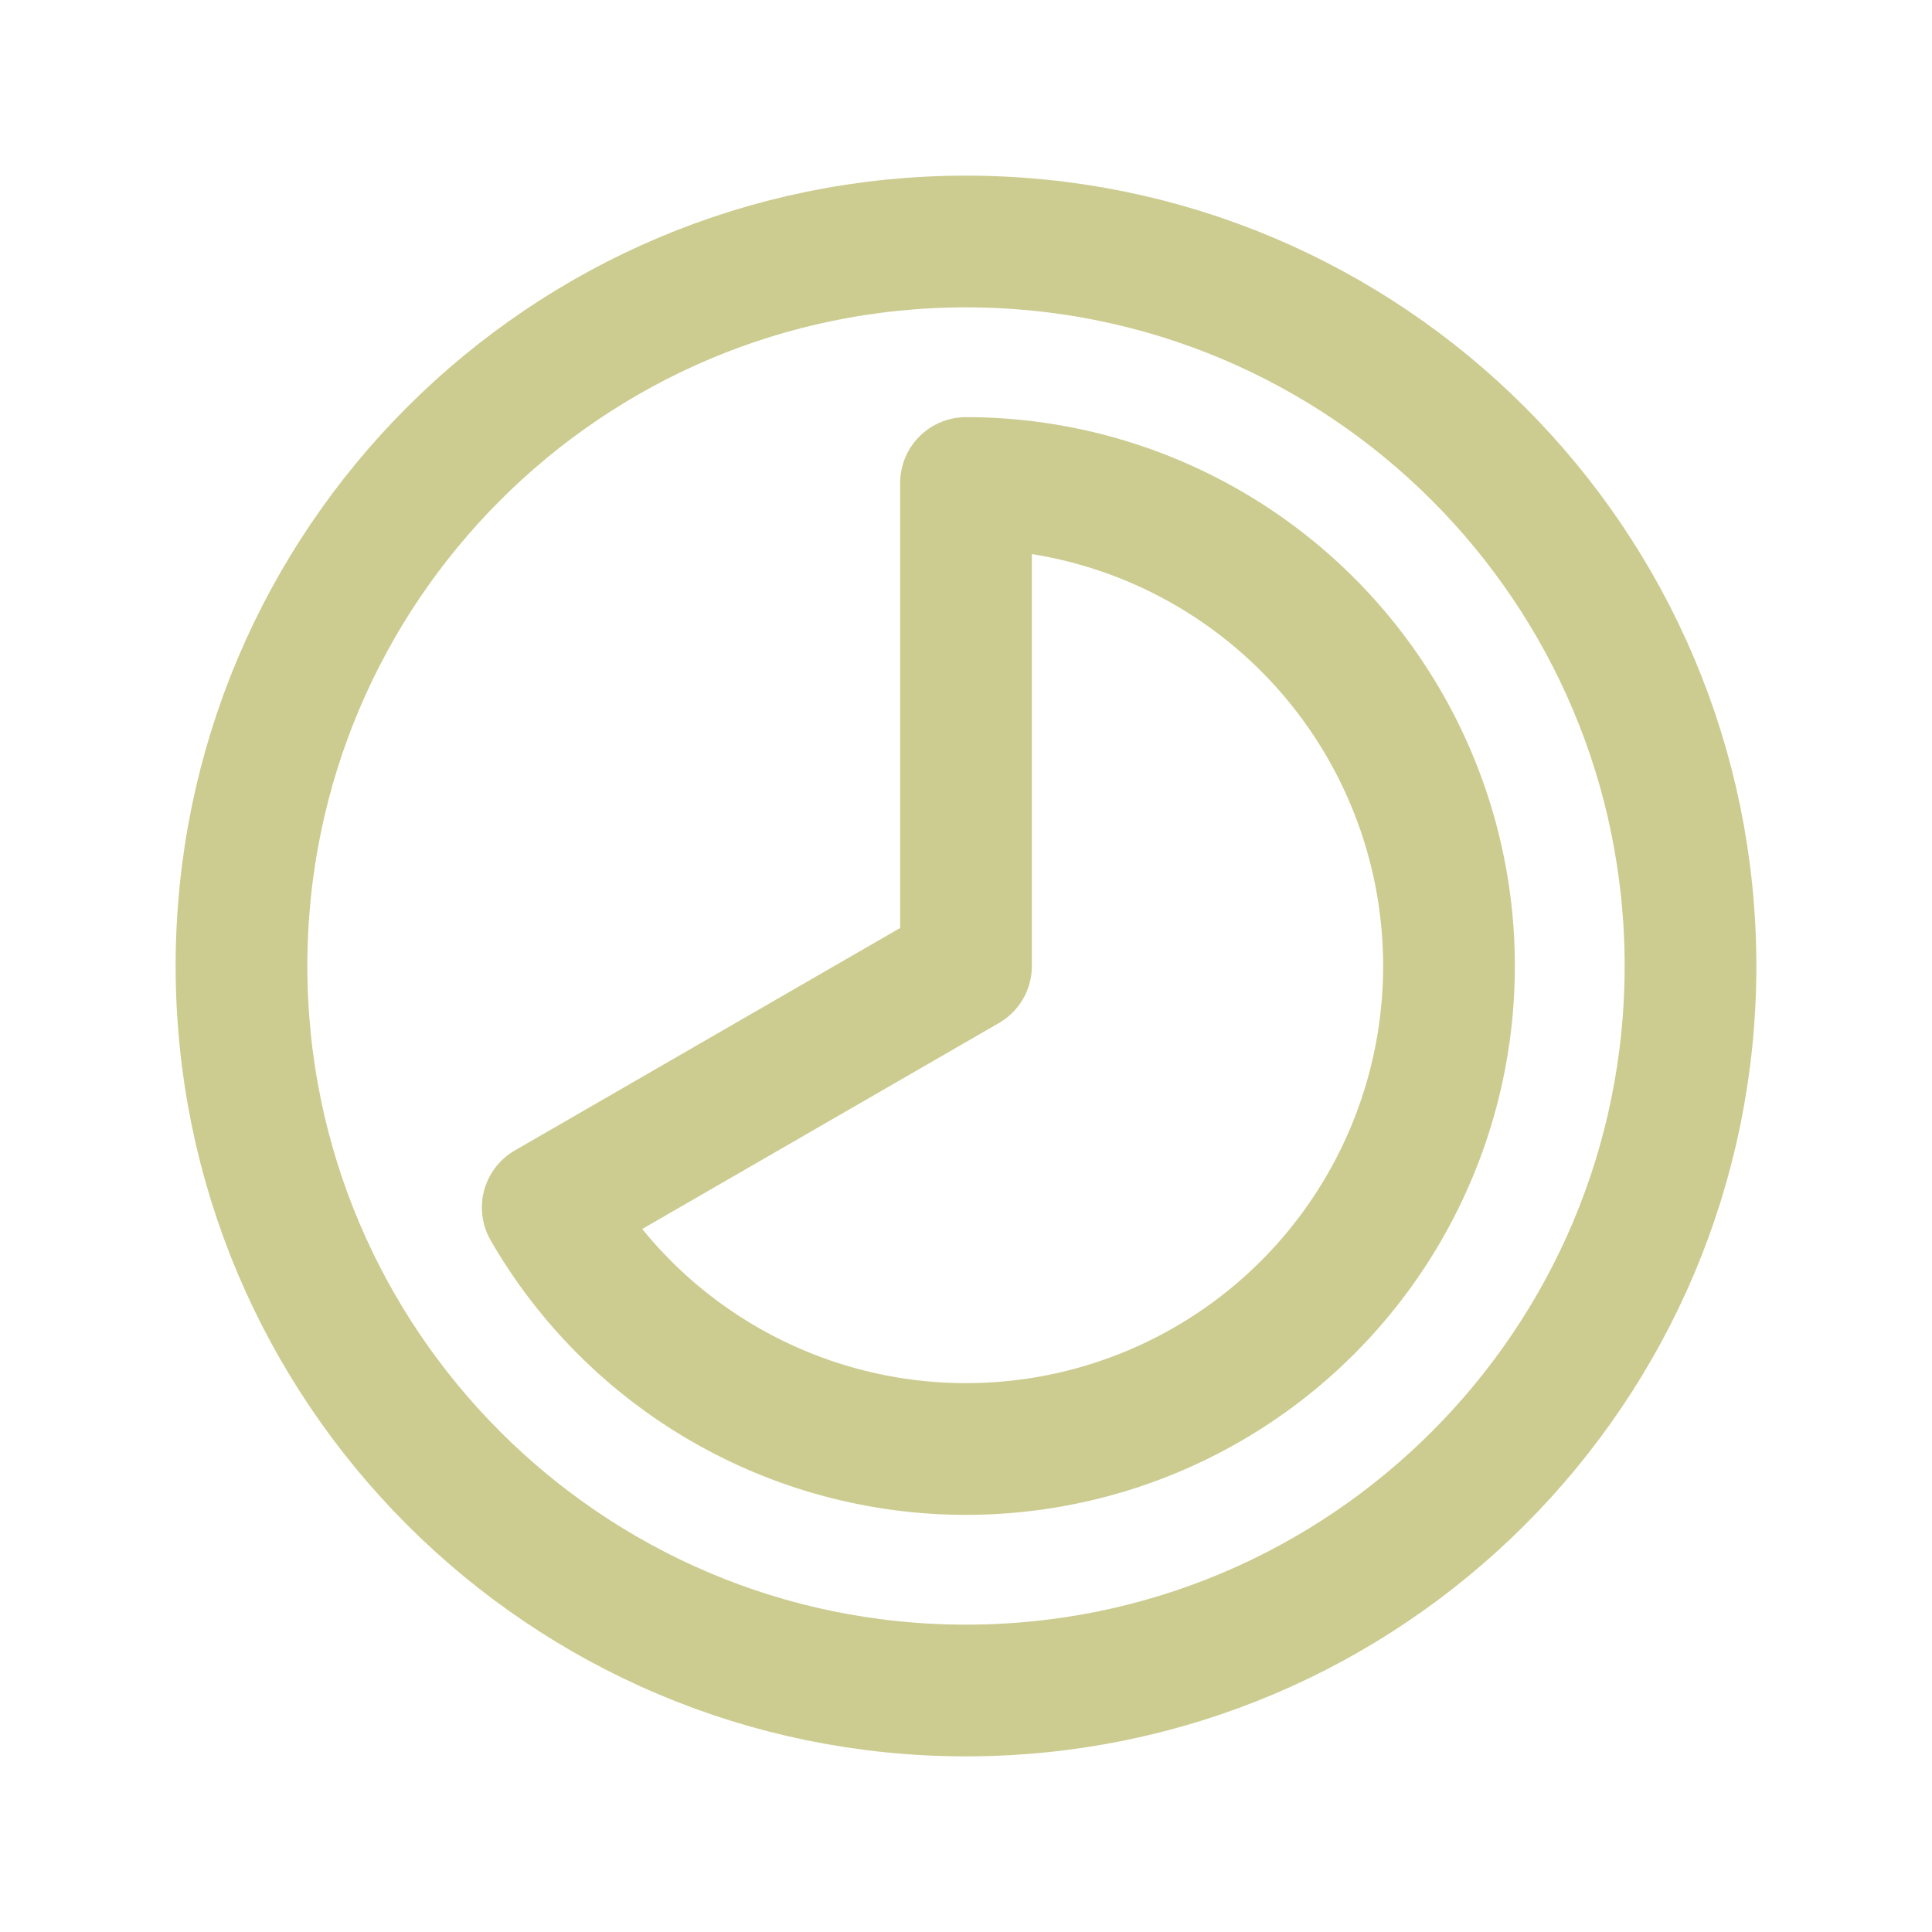 <svg width="44" height="44" viewBox="0 0 44 44" fill="none" xmlns="http://www.w3.org/2000/svg">
<path d="M22 38.5C31.113 38.5 38.5 31.113 38.5 22C38.5 12.887 31.113 5.5 22 5.5C12.887 5.5 5.5 12.887 5.5 22C5.5 31.113 12.887 38.5 22 38.5Z" stroke="#CCCC91" stroke-width="3" stroke-linecap="round" stroke-linejoin="round"/>
<path d="M22 11C23.931 11 25.828 11.508 27.5 12.474C29.172 13.439 30.561 14.828 31.526 16.5C32.492 18.172 33 20.069 33 22C33 23.931 32.492 25.828 31.526 27.5C30.561 29.172 29.172 30.561 27.5 31.526C25.828 32.492 23.931 33 22 33C20.069 33 18.172 32.492 16.5 31.526C14.828 30.561 13.439 29.172 12.474 27.5L22 22V11Z" stroke="#CCCC91" stroke-width="3" stroke-linecap="round" stroke-linejoin="round"/>
</svg>
